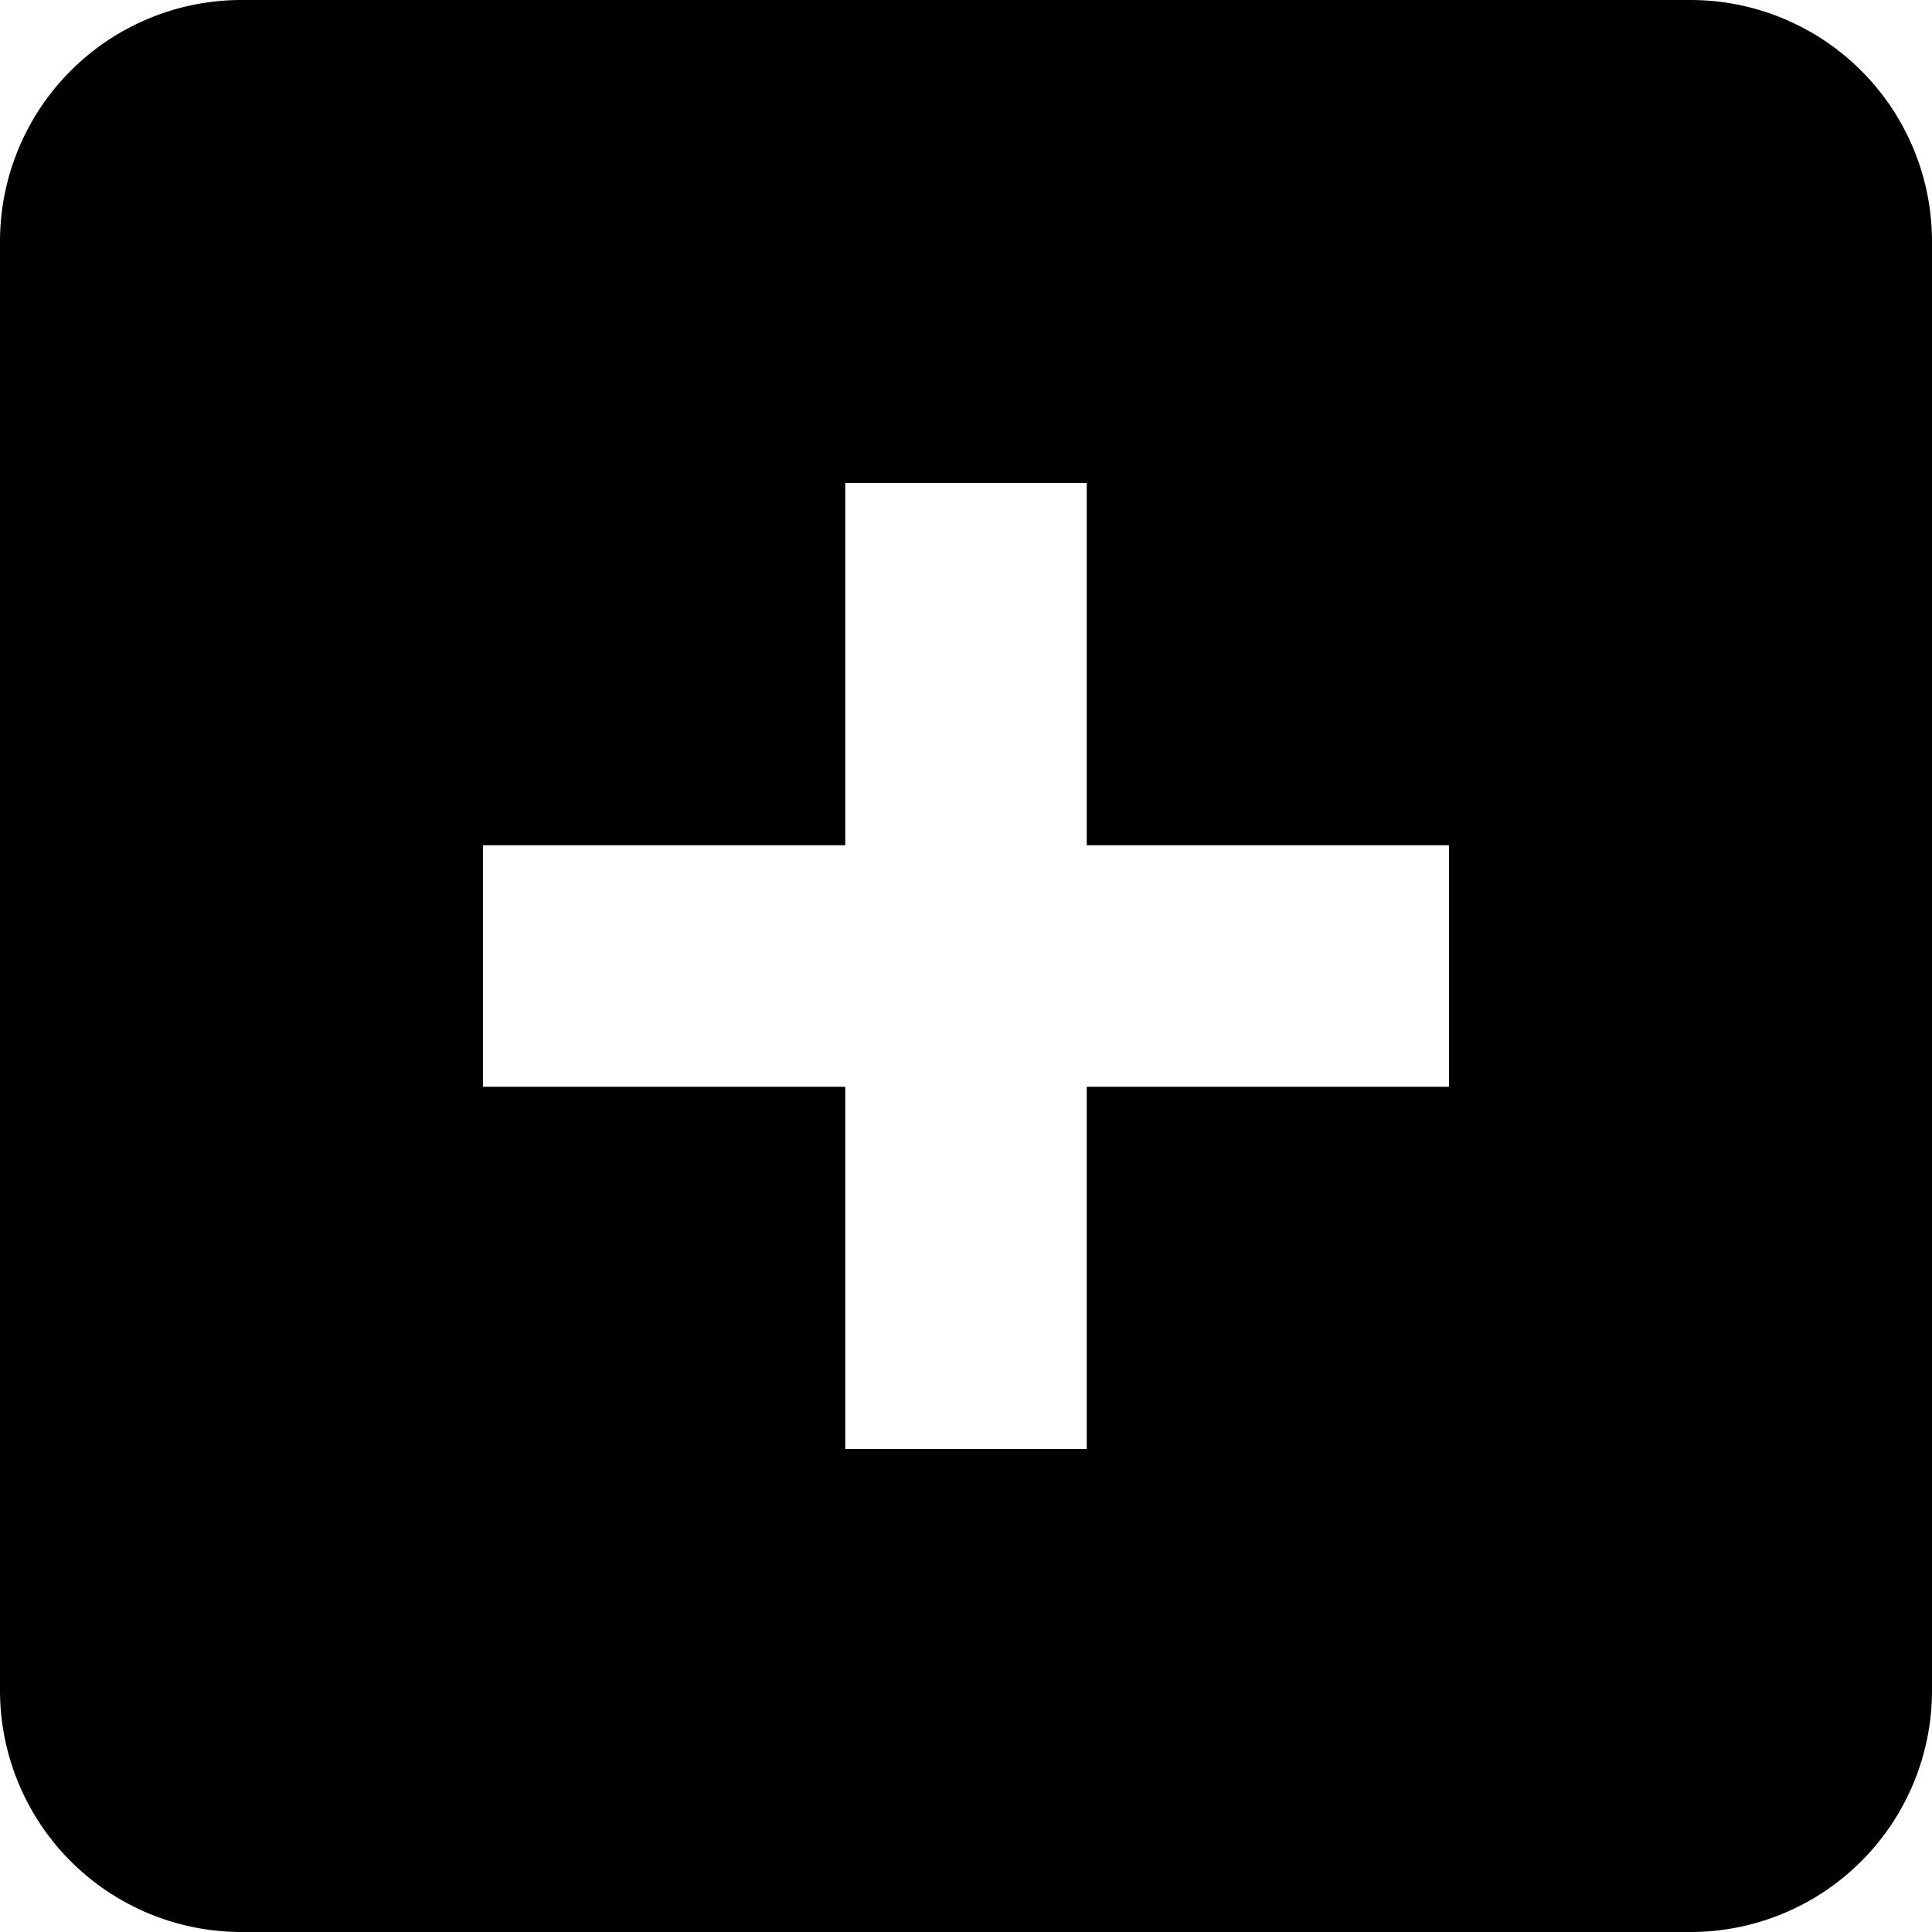 <svg xmlns="http://www.w3.org/2000/svg" width="16" height="16">
  <path d="M2 0a2 2 0 0 0-2 2v12a2 2 0 0 0 2 2h12a2 2 0 0 0 2-2v-12a2 2 0 0 0-2-2zM4 7h3v-3h2v3h3v2h-3v3h-2v-3h-3z" fill="currentColor" />
</svg>

